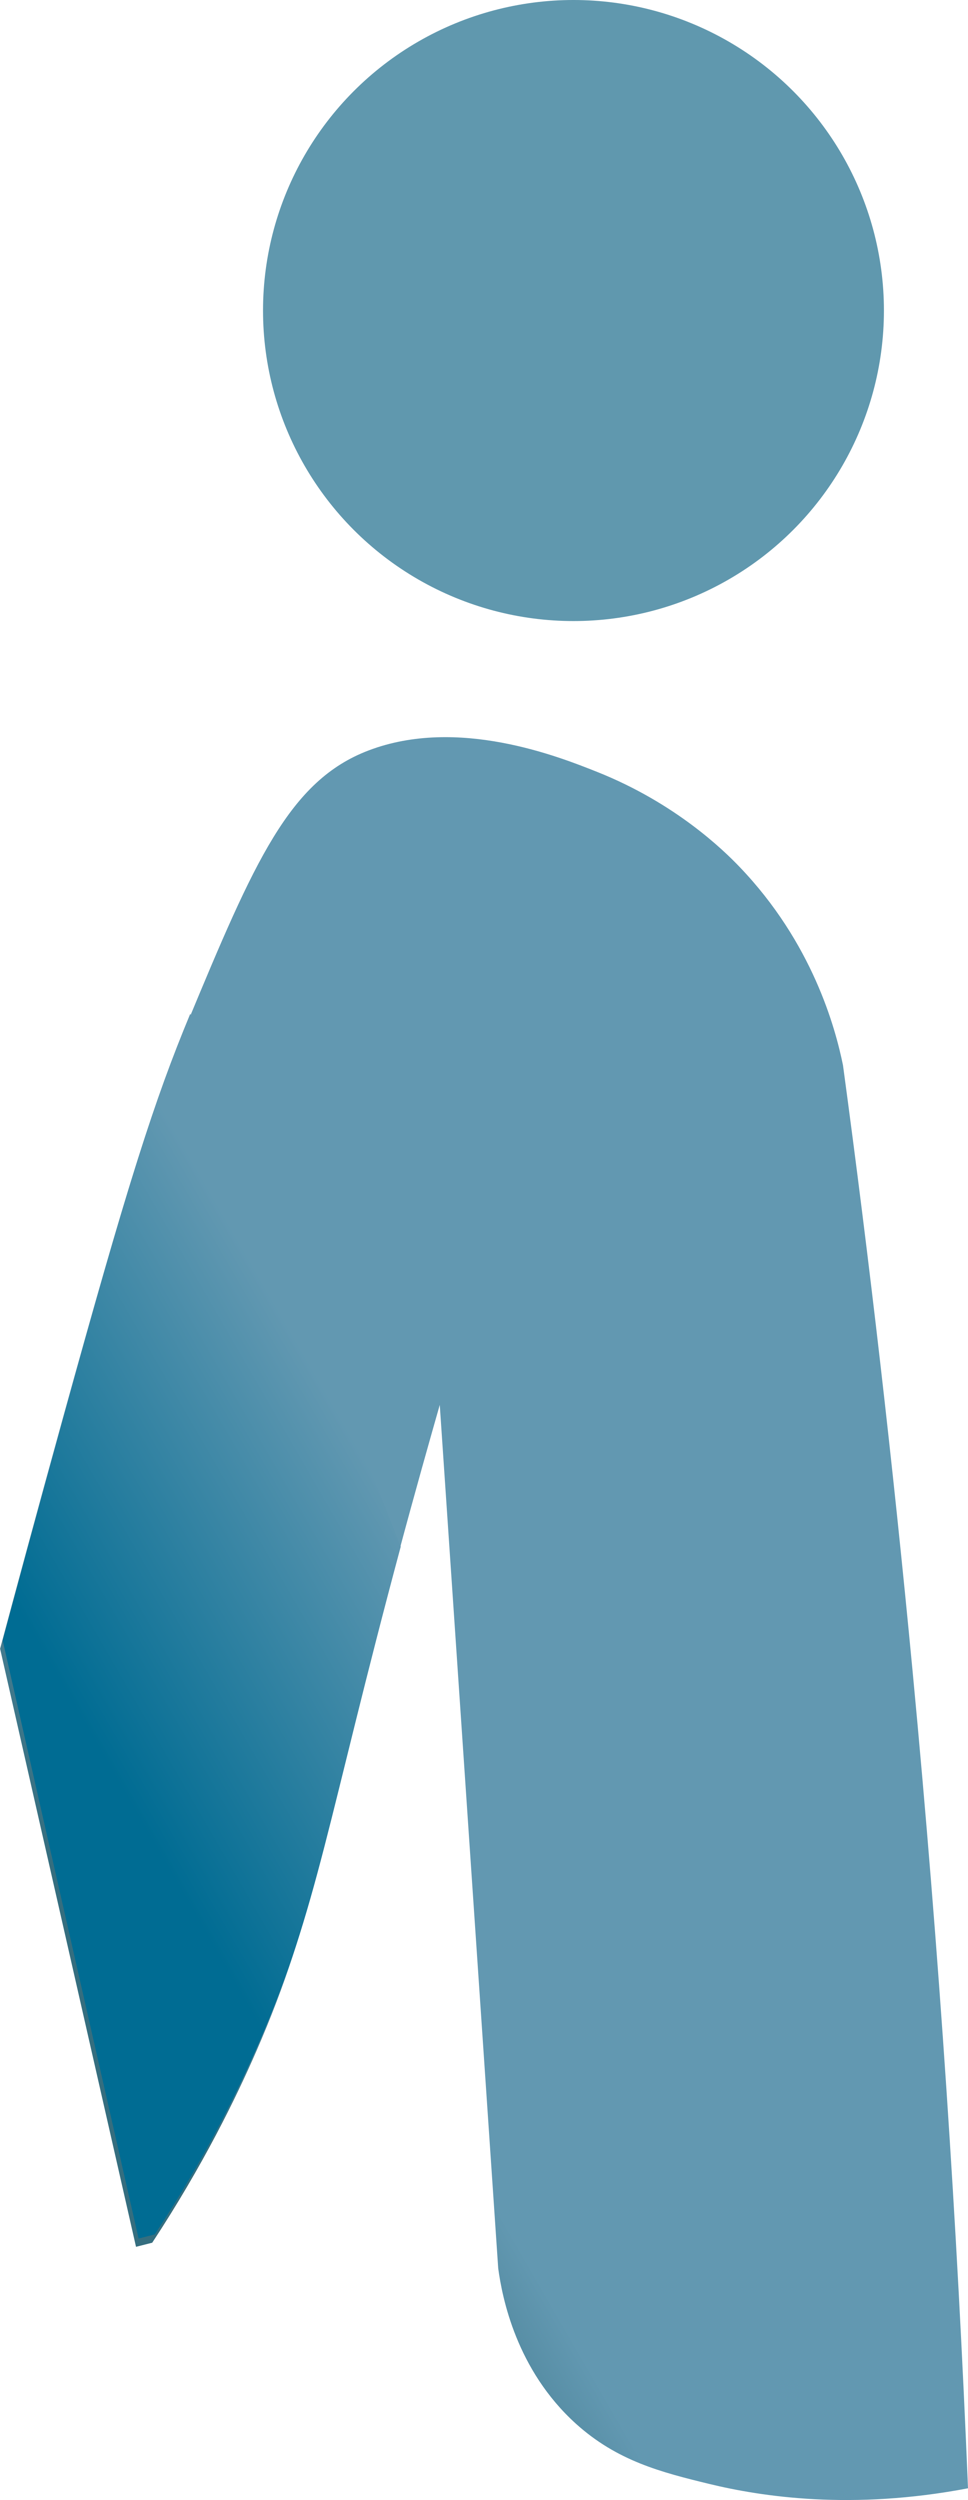 <?xml version="1.0" encoding="UTF-8"?>
<svg id="Layer_1" xmlns="http://www.w3.org/2000/svg" xmlns:xlink="http://www.w3.org/1999/xlink" viewBox="0 0 96.72 249.74">
  <defs>
    <style>
      .cls-1 {
        fill: url(#linear-gradient-2);
      }

      .cls-2 {
        fill: url(#linear-gradient);
      }

      .cls-3 {
        fill: #6098ae;
      }
    </style>
    <linearGradient id="linear-gradient" x1="-.32" y1="200.38" x2="102.38" y2="141.09" gradientUnits="userSpaceOnUse">
      <stop offset=".1" stop-color="#356e7f"/>
      <stop offset=".28" stop-color="#6298b1"/>
    </linearGradient>
    <linearGradient id="linear-gradient-2" x1="-11.89" y1="179.05" x2="43.24" y2="147.22" gradientUnits="userSpaceOnUse">
      <stop offset=".33" stop-color="#006c93"/>
      <stop offset=".92" stop-color="#6298b1"/>
    </linearGradient>
  </defs>
  <circle class="cls-3" cx="57.3" cy="31.02" r="31.02"/>
  <path class="cls-2" d="M96.72,248.57c-1.07-26.06-2.85-53.29-5.53-81.57-1.98-20.88-4.32-41.09-6.96-60.59-.77-3.77-3.06-12.23-10.34-19.82-1.58-1.65-6.39-6.36-14.22-9.48-3.84-1.53-13.92-5.54-22.83-2.15-7.94,3.01-11.43,11.1-18.09,27.14-3.64,8.77-6.09,16.51-12.49,39.63-2.64,9.55-4.78,17.48-6.25,22.97,4.53,19.91,9.05,39.83,13.58,59.74.54-.14,1.08-.27,1.62-.41,5.11-7.77,8.39-14.52,10.41-19.15,5.9-13.54,6.8-22.15,14.16-49.55,1.73-6.45,3.22-11.69,4.16-14.99,1.95,28.75,3.89,57.5,5.84,86.25.4,2.95,1.81,10.13,7.75,15.51,4.14,3.74,8.54,4.86,13.35,6.03,5.16,1.25,14.18,2.66,25.85.43Z"/>
  <path class="cls-1" d="M19.01,101.27c-3.64,8.77-6.09,16.51-12.49,39.63-2.64,9.55-4.78,17.48-6.25,22.97,4.53,19.91,9.05,39.83,13.58,59.74.54-.14,1.08-.27,1.62-.41,5.11-7.77,8.39-14.52,10.41-19.15,5.9-13.54,6.8-22.15,14.16-49.55"/>
</svg>